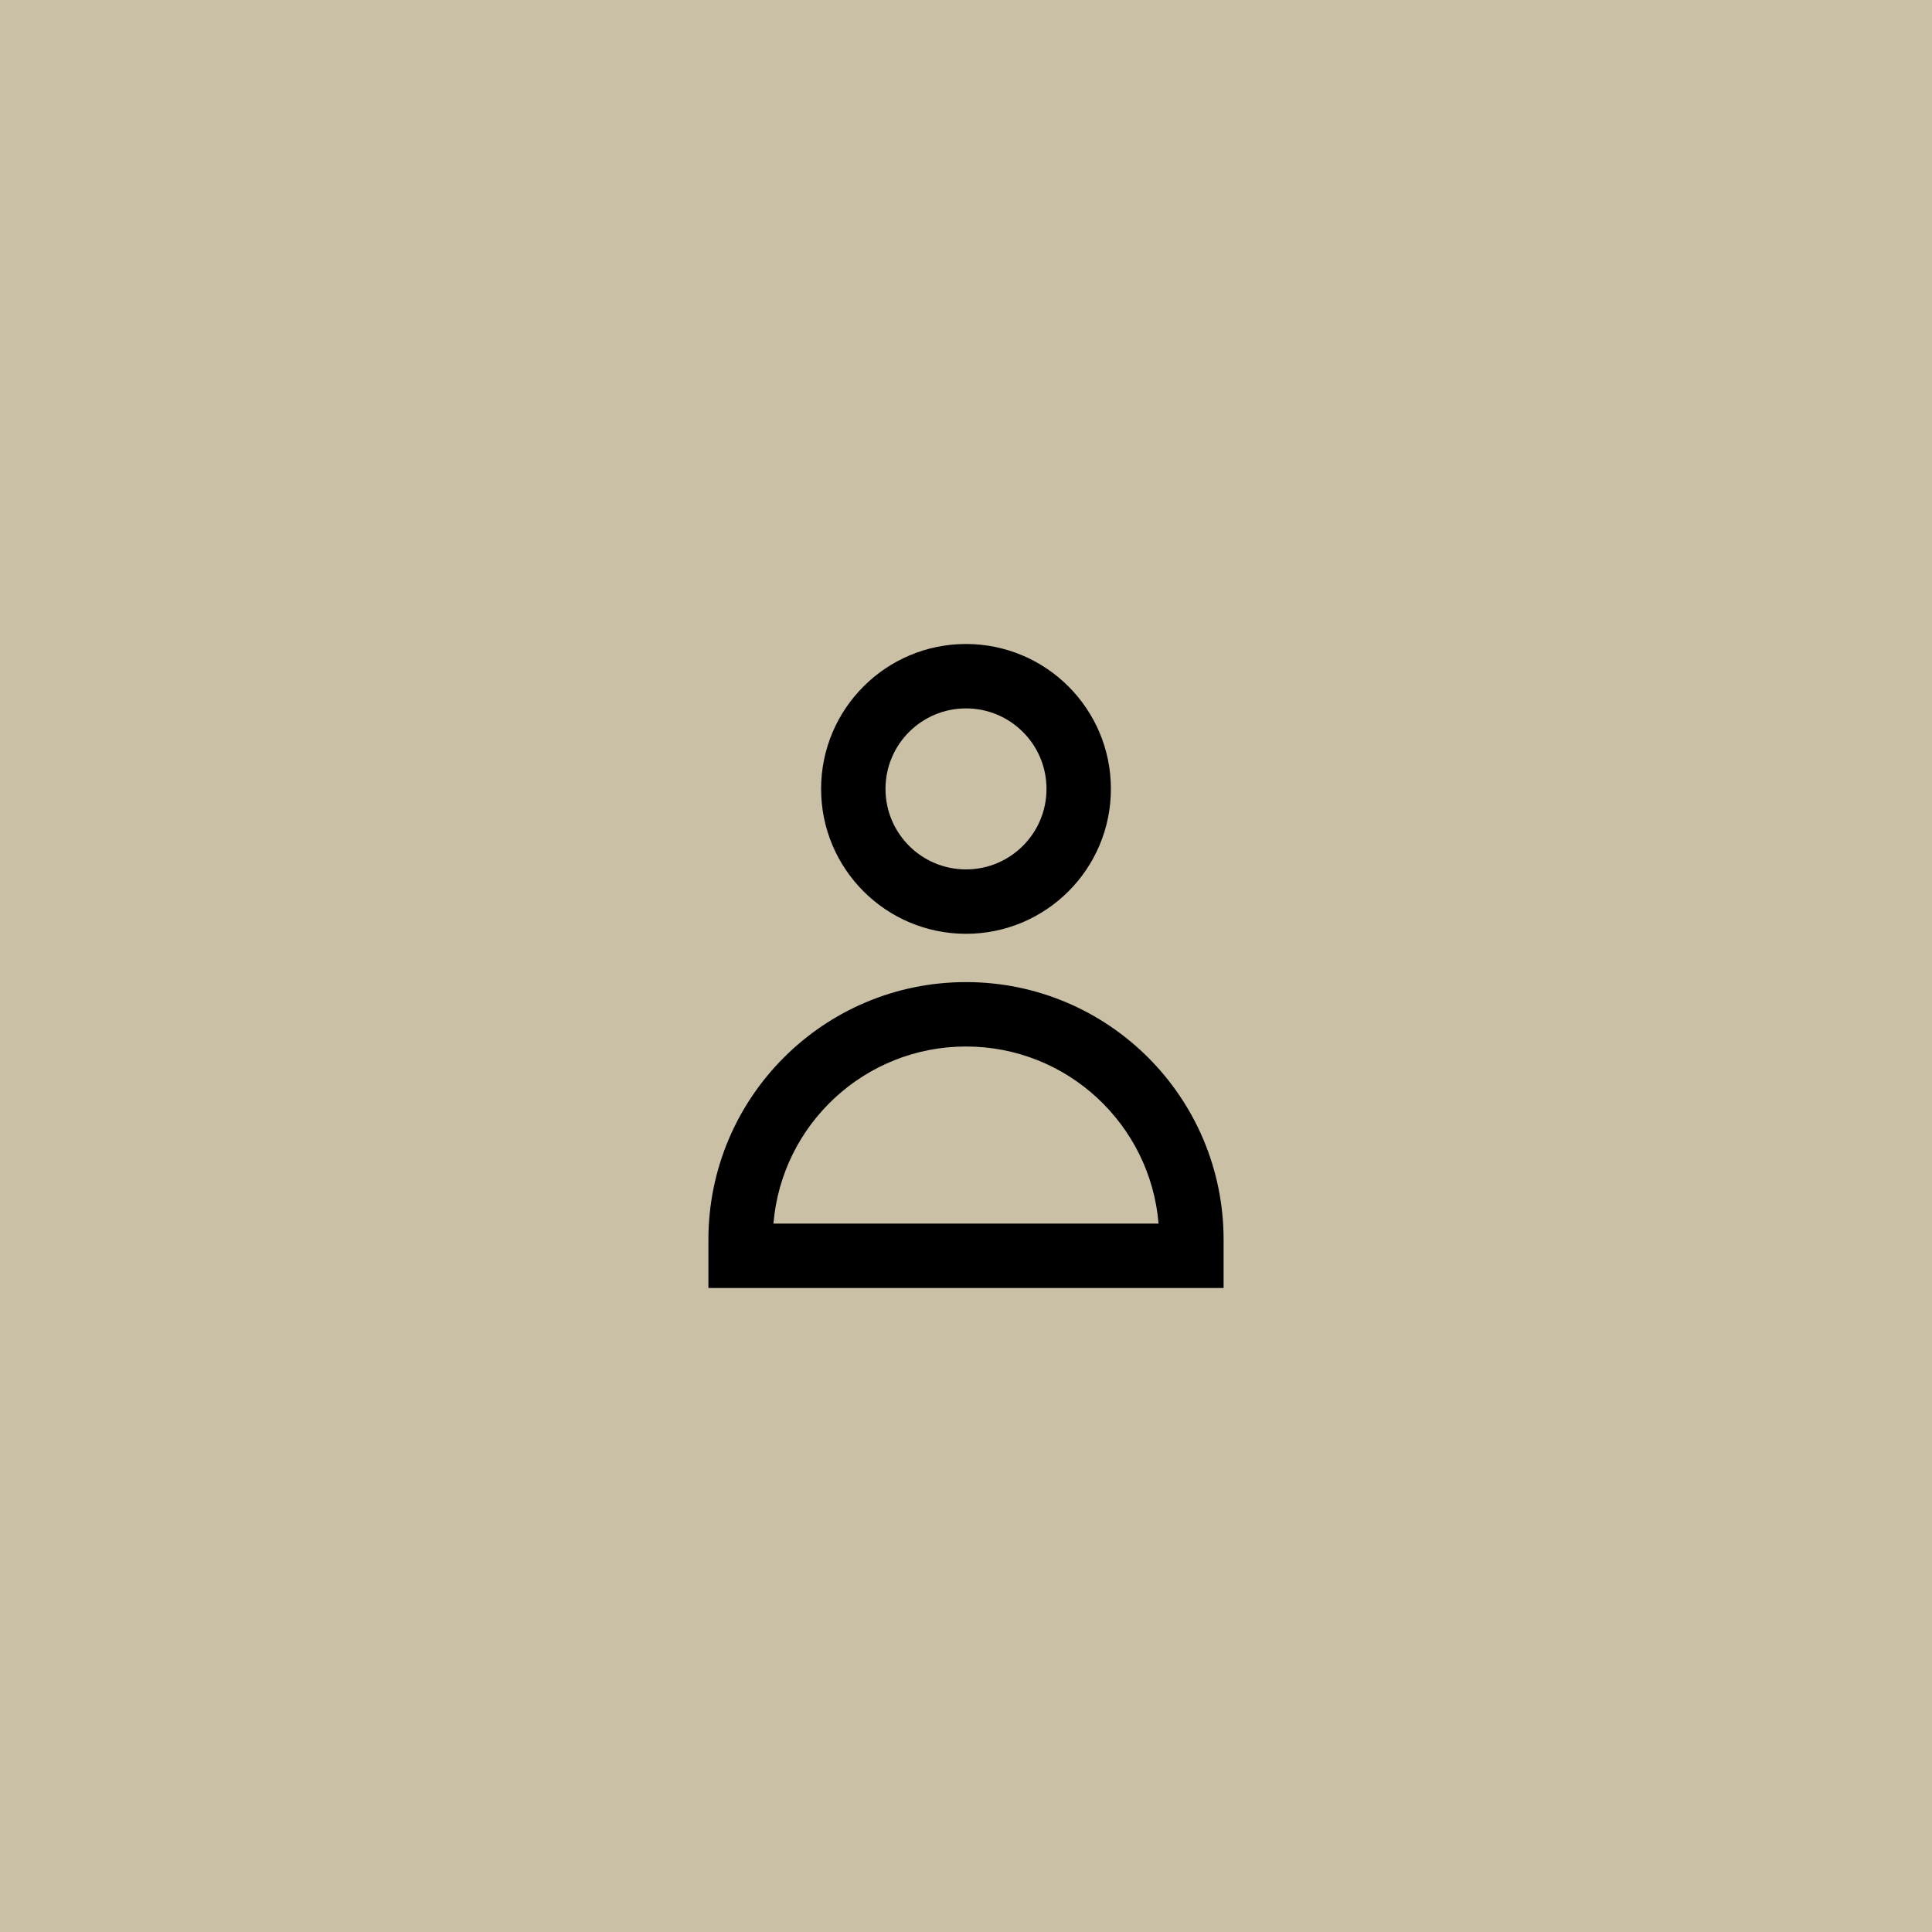 <?xml version="1.0" encoding="UTF-8"?> <svg xmlns="http://www.w3.org/2000/svg" width="60" height="60" viewBox="0 0 60 60" fill="none"> <rect width="60" height="60" fill="#C9C0A6"></rect> <path fill-rule="evenodd" clip-rule="evenodd" d="M30 20C27.515 20 25.5 22.015 25.5 24.5C25.5 26.985 27.515 29 30 29C32.485 29 34.5 26.985 34.5 24.5C34.5 22.015 32.485 20 30 20ZM27.5 24.5C27.5 23.119 28.619 22 30 22C31.381 22 32.5 23.119 32.5 24.5C32.5 25.881 31.381 27 30 27C28.619 27 27.5 25.881 27.5 24.5Z" fill="black"></path> <path fill-rule="evenodd" clip-rule="evenodd" d="M30 30.5C25.582 30.5 22 34.082 22 38.5V40H38V38.5C38 34.082 34.418 30.5 30 30.5ZM30 32.5C33.145 32.5 35.725 34.92 35.98 38H24.02C24.275 34.92 26.855 32.5 30 32.5Z" fill="black"></path> </svg> 